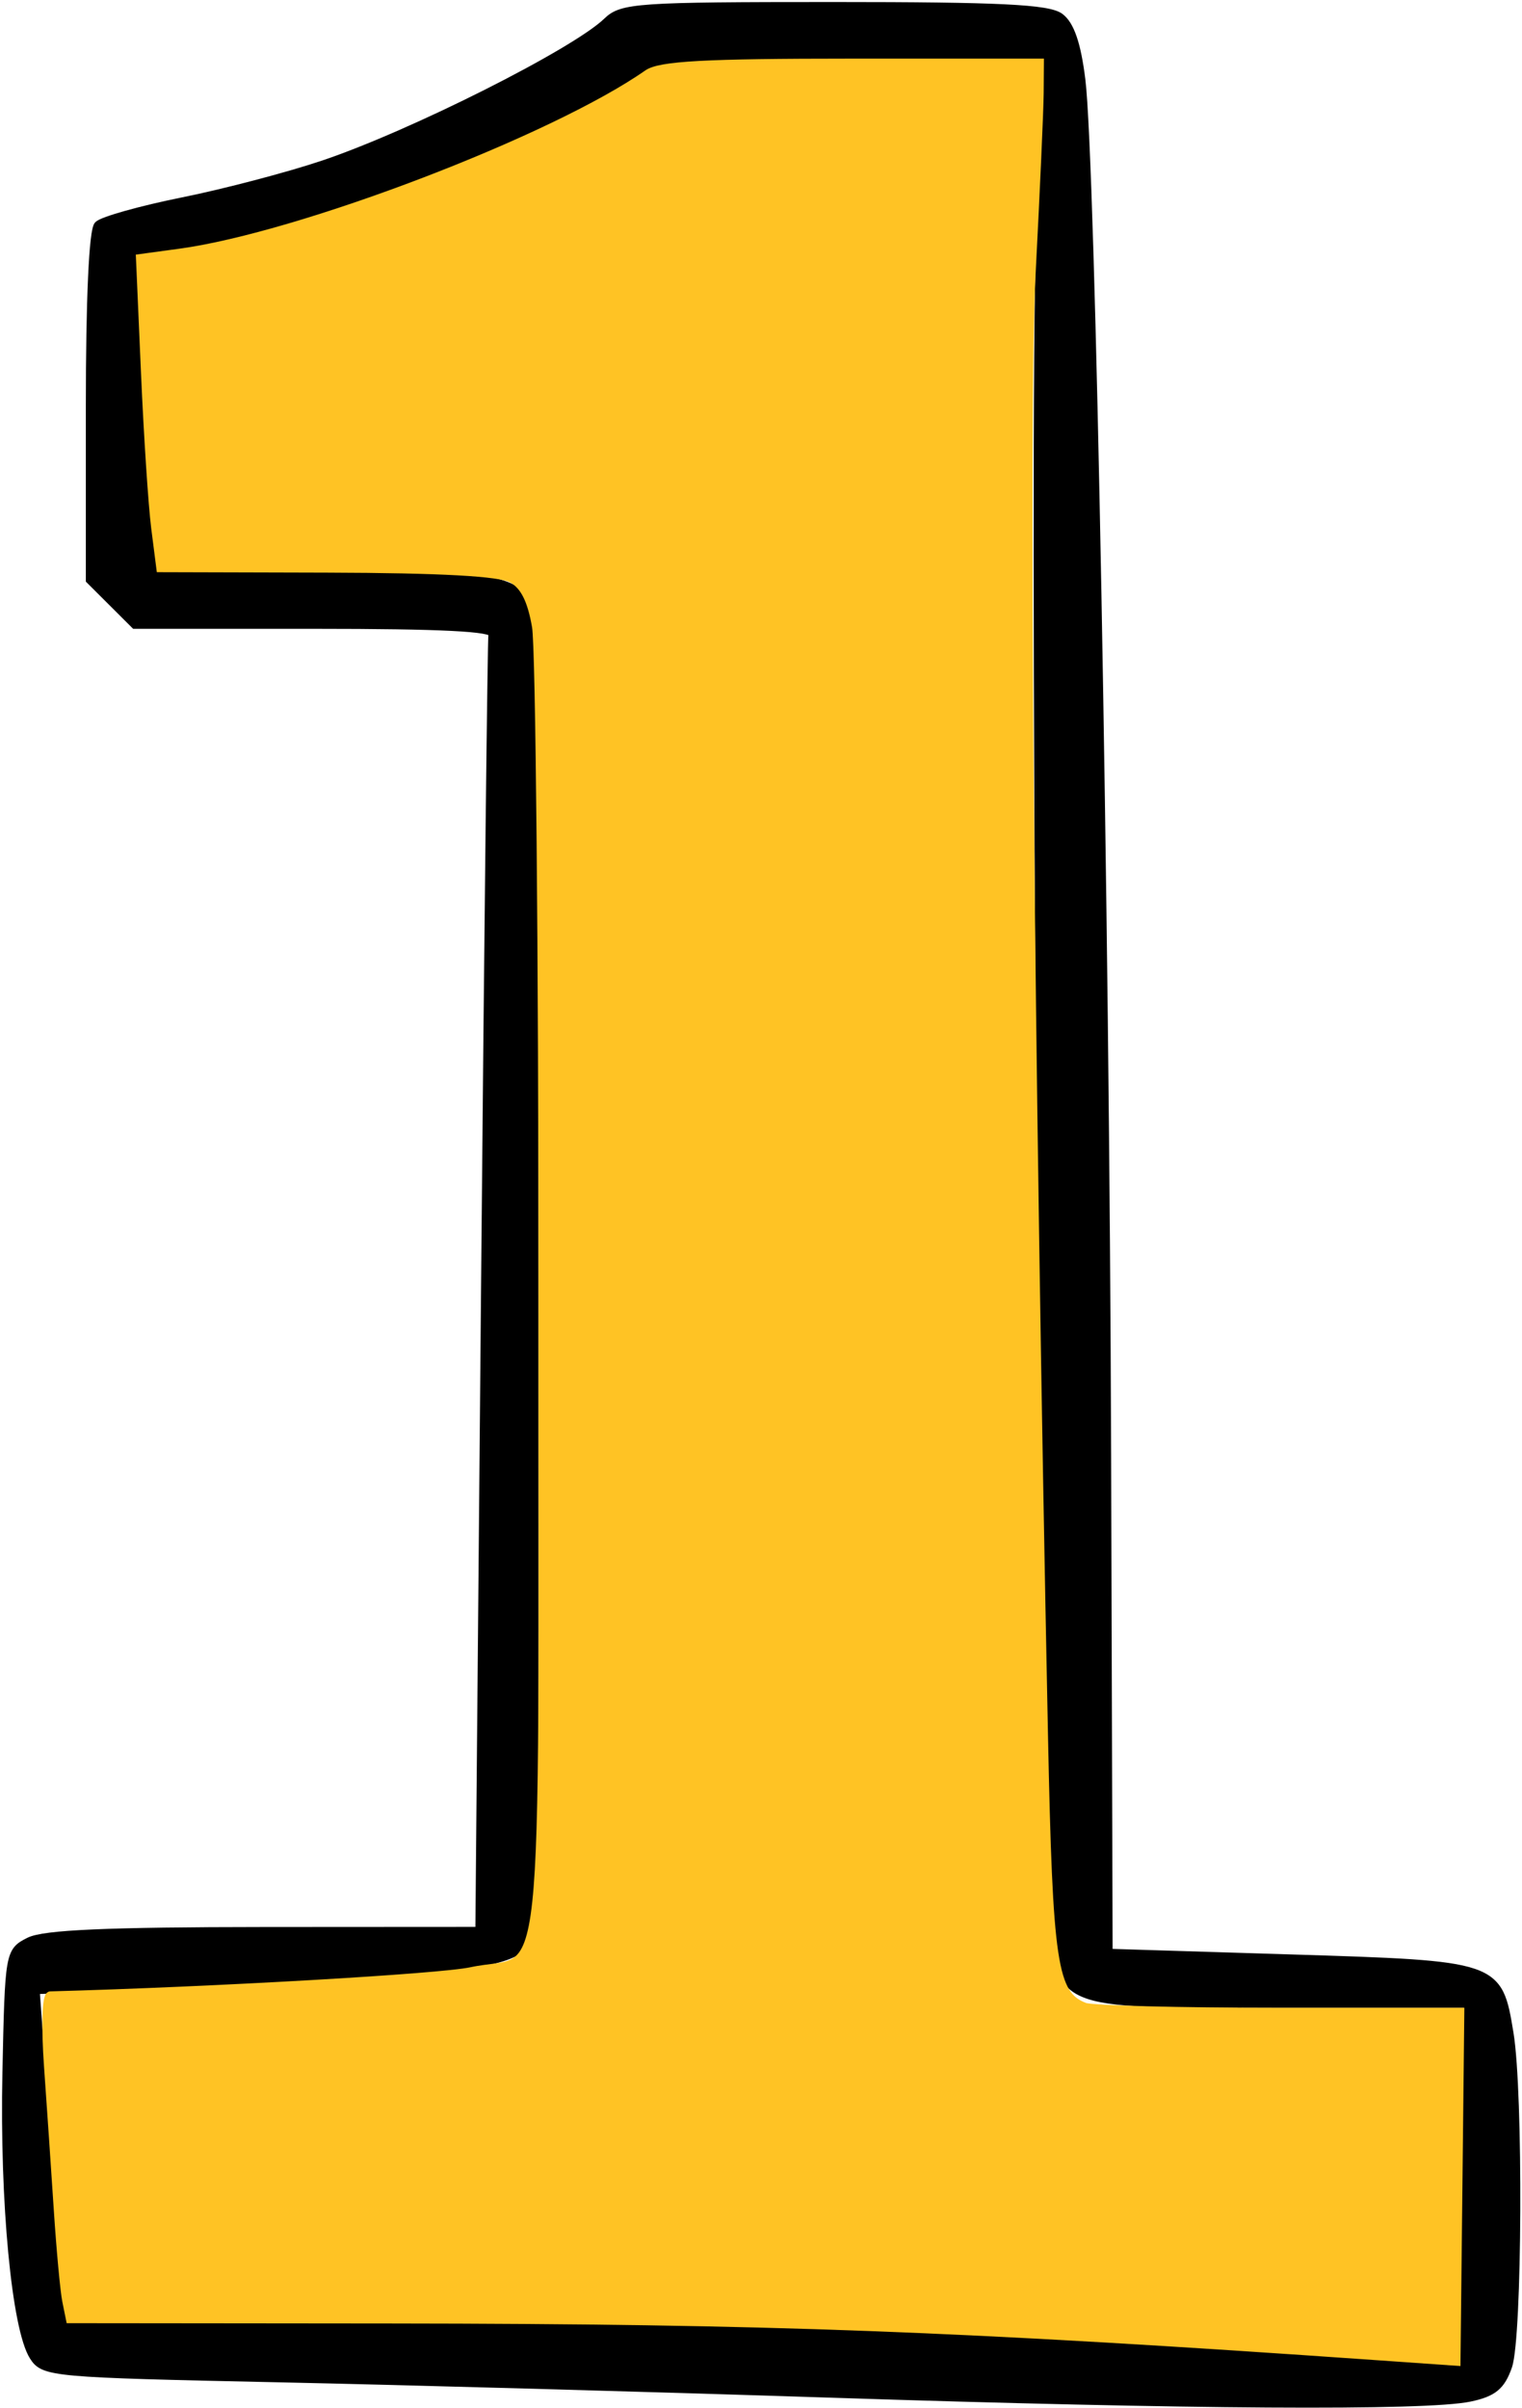 <svg width="251" height="397" viewBox="0 0 251 397" fill="none" xmlns="http://www.w3.org/2000/svg">
<path d="M100.117 3.553C94.892 8.627 67.983 22.173 53.364 27.092C47.566 29.043 37.136 31.785 30.187 33.187C23.238 34.589 16.938 36.351 16.187 37.103C15.34 37.951 14.822 49.327 14.822 67.039V95.608L18.527 99.304L22.233 103H51.86C72.882 103 81.409 103.431 81.216 104.483C81.067 105.299 80.52 153.749 80.001 212.149L79.06 318.333L43.607 318.353C17.727 318.368 7.255 318.828 4.821 320.057C1.52 321.725 1.484 321.936 1.064 341.704C0.612 363 2.597 383.879 5.508 388.464C7.224 391.167 8.585 391.289 45.72 392.075C66.859 392.521 107.855 393.661 136.821 394.609C195.945 396.544 235.092 396.791 242.371 395.275C246.229 394.469 247.559 393.384 248.704 390.096C250.372 385.312 250.544 345.001 248.939 335.233C247.081 323.939 247.06 323.931 212.821 322.872L182.821 321.943L182.573 239.805C182.3 149.691 179.993 26.563 178.325 13.145C177.593 7.256 176.501 4.063 174.789 2.812C172.852 1.395 164.733 1 137.529 1C105.069 1 102.572 1.171 100.117 3.553ZM172.043 10.444C172.441 10.843 172.219 24.031 171.547 39.751C170.337 68.02 172.013 291.384 173.603 313.865C174.816 331.023 173.259 330.333 210.839 330.333H242.085L241.473 360L240.863 389.667L234.508 389.412C231.013 389.271 218.855 388.508 207.488 387.715C173.565 385.347 112.677 383.501 59.968 383.243L10.45 383L8.996 367C8.196 358.2 7.167 345.844 6.708 339.543L5.875 328.087L31.681 327.165C62.806 326.055 79.511 324.44 84.464 322.065L88.155 320.296V210.981C88.155 127.704 87.769 100.995 86.536 98.844C84.433 95.179 75.716 94.16 46.956 94.223L25.315 94.269L23.73 73.968C22.858 62.803 22.145 51.159 22.149 48.095L22.155 42.523L29.822 40.987C43.519 38.244 53.284 35.509 64.155 31.372C77.8 26.177 98.582 16.493 103.316 13.123C105.333 11.687 109.647 10.271 112.903 9.976C121.519 9.196 171.188 9.589 172.043 10.444Z" fill="black" stroke="black" stroke-width="1.333"/>
<path d="M106.786 12.169C91.275 23.005 49.52 38.968 29.623 41.668L23.09 42.555L23.916 61.444C24.371 71.832 25.127 83.332 25.596 86.999L26.448 93.665L53.968 93.739C72.7 93.788 82.42 94.321 84.407 95.409C86.451 96.527 87.65 98.903 88.407 103.336C89.002 106.817 89.476 156.972 89.462 214.792C89.432 334.099 90.707 322.18 77.675 324.98C72.514 326.089 35.256 328.229 8.291 328.965C7.612 328.984 7.454 334.049 7.924 340.665C8.382 347.083 9.108 357.732 9.539 364.332C9.971 370.932 10.598 377.683 10.931 379.332L11.539 382.332L64.514 382.383C126.632 382.441 158.348 383.625 227.507 388.465L240.191 389.353L240.506 360.509L240.82 331.665H210.93C194.49 331.665 180.068 331.292 178.882 330.837C173.675 328.84 172.934 323.907 172.163 286.148C169.835 172.167 168.952 67.576 170.128 44.999C170.835 31.432 171.43 18.083 171.451 15.332L171.488 10.332H140.452C116.246 10.332 108.836 10.736 106.786 12.169Z" fill="#FFC324" stroke="#FFC324" stroke-width="1.333"/>
</svg>
